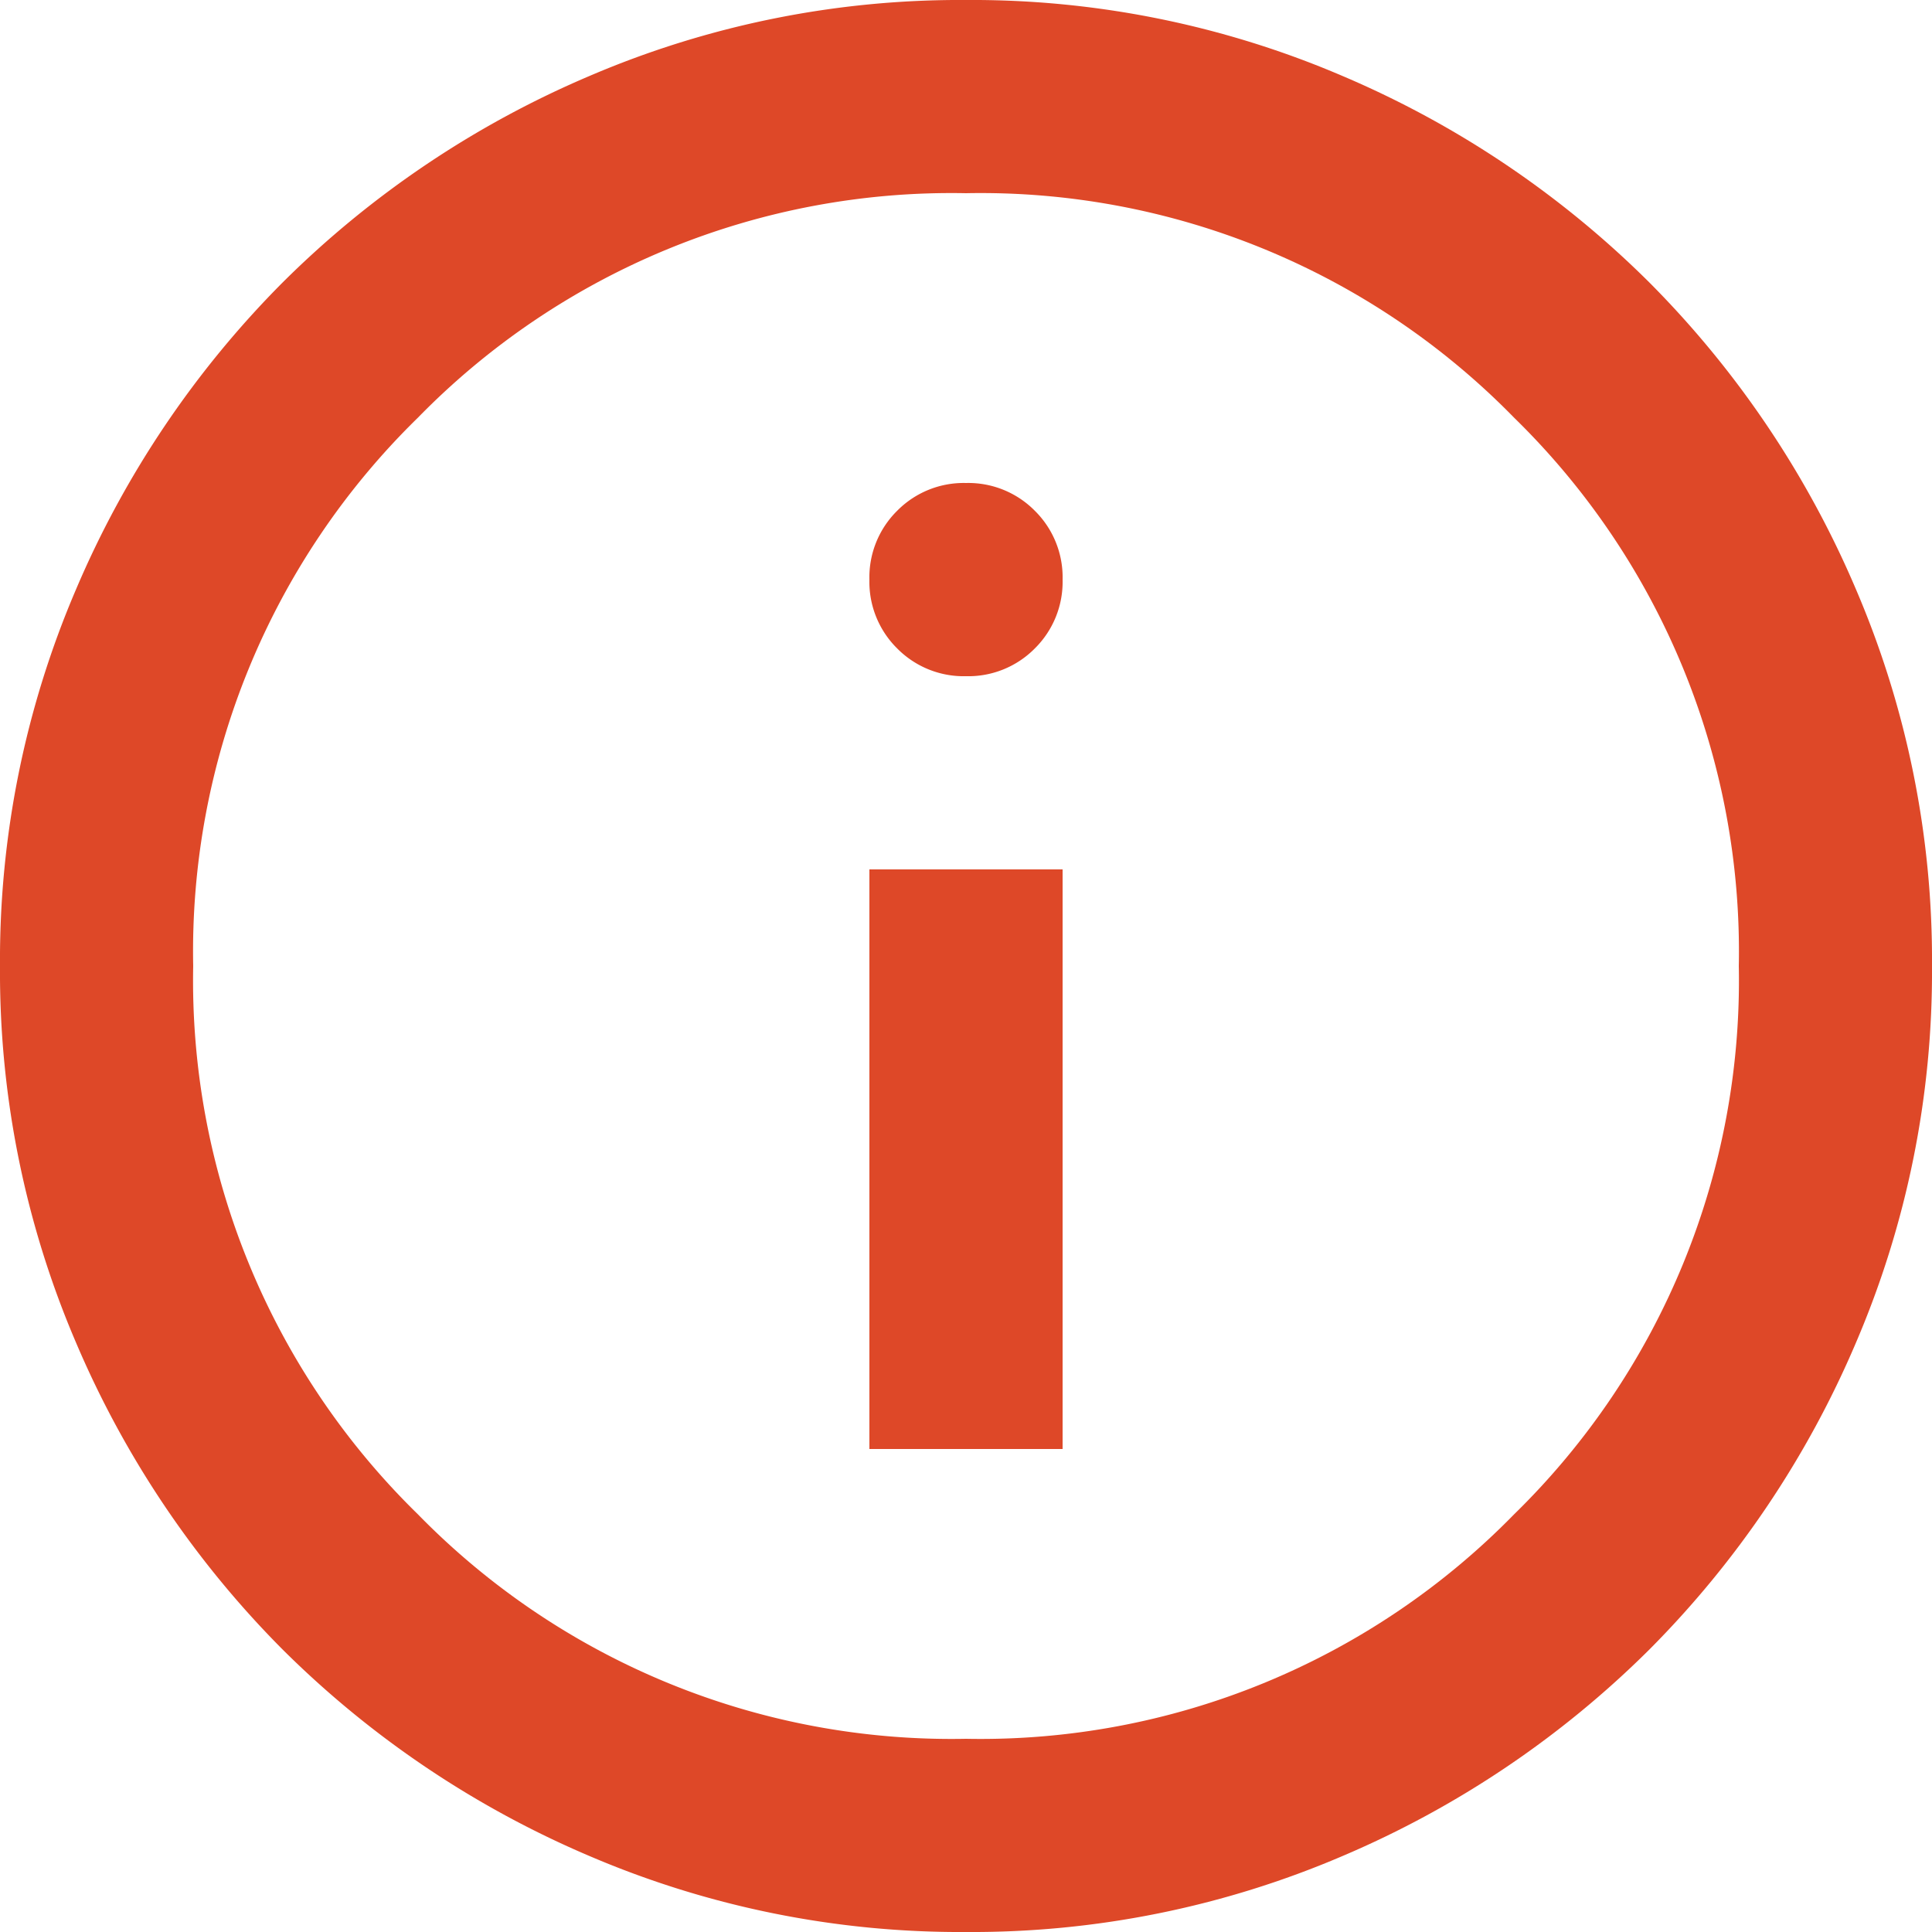 <svg xmlns="http://www.w3.org/2000/svg" width="16" height="16" viewBox="0 0 16 16">
    <path id="info_24dp_5F6368_FILL0_wght400_GRAD0_opsz24" d="M87.2-868h1.6v-4.8H87.2Zm.8-6.4a.774.774,0,0,0,.57-.23.775.775,0,0,0,.23-.57.774.774,0,0,0-.23-.57A.774.774,0,0,0,88-876a.774.774,0,0,0-.57.23.774.774,0,0,0-.23.57.775.775,0,0,0,.23.57A.774.774,0,0,0,88-874.4ZM88-864a7.794,7.794,0,0,1-3.12-.63,8.086,8.086,0,0,1-2.54-1.71,8.079,8.079,0,0,1-1.71-2.54A7.79,7.79,0,0,1,80-872a7.789,7.789,0,0,1,.63-3.12,8.08,8.08,0,0,1,1.71-2.54,8.079,8.079,0,0,1,2.54-1.71A7.789,7.789,0,0,1,88-880a7.789,7.789,0,0,1,3.12.63,8.079,8.079,0,0,1,2.54,1.71,8.08,8.08,0,0,1,1.71,2.54A7.789,7.789,0,0,1,96-872a7.79,7.79,0,0,1-.63,3.12,8.08,8.08,0,0,1-1.71,2.54,8.085,8.085,0,0,1-2.54,1.71A7.793,7.793,0,0,1,88-864Zm0-1.6a6.177,6.177,0,0,0,4.54-1.86A6.177,6.177,0,0,0,94.4-872a6.177,6.177,0,0,0-1.86-4.54A6.176,6.176,0,0,0,88-878.4a6.176,6.176,0,0,0-4.54,1.86A6.177,6.177,0,0,0,81.6-872a6.177,6.177,0,0,0,1.86,4.54A6.177,6.177,0,0,0,88-865.6ZM88-872Z" transform="translate(-80 880)" fill="#de4828"/>
</svg>
